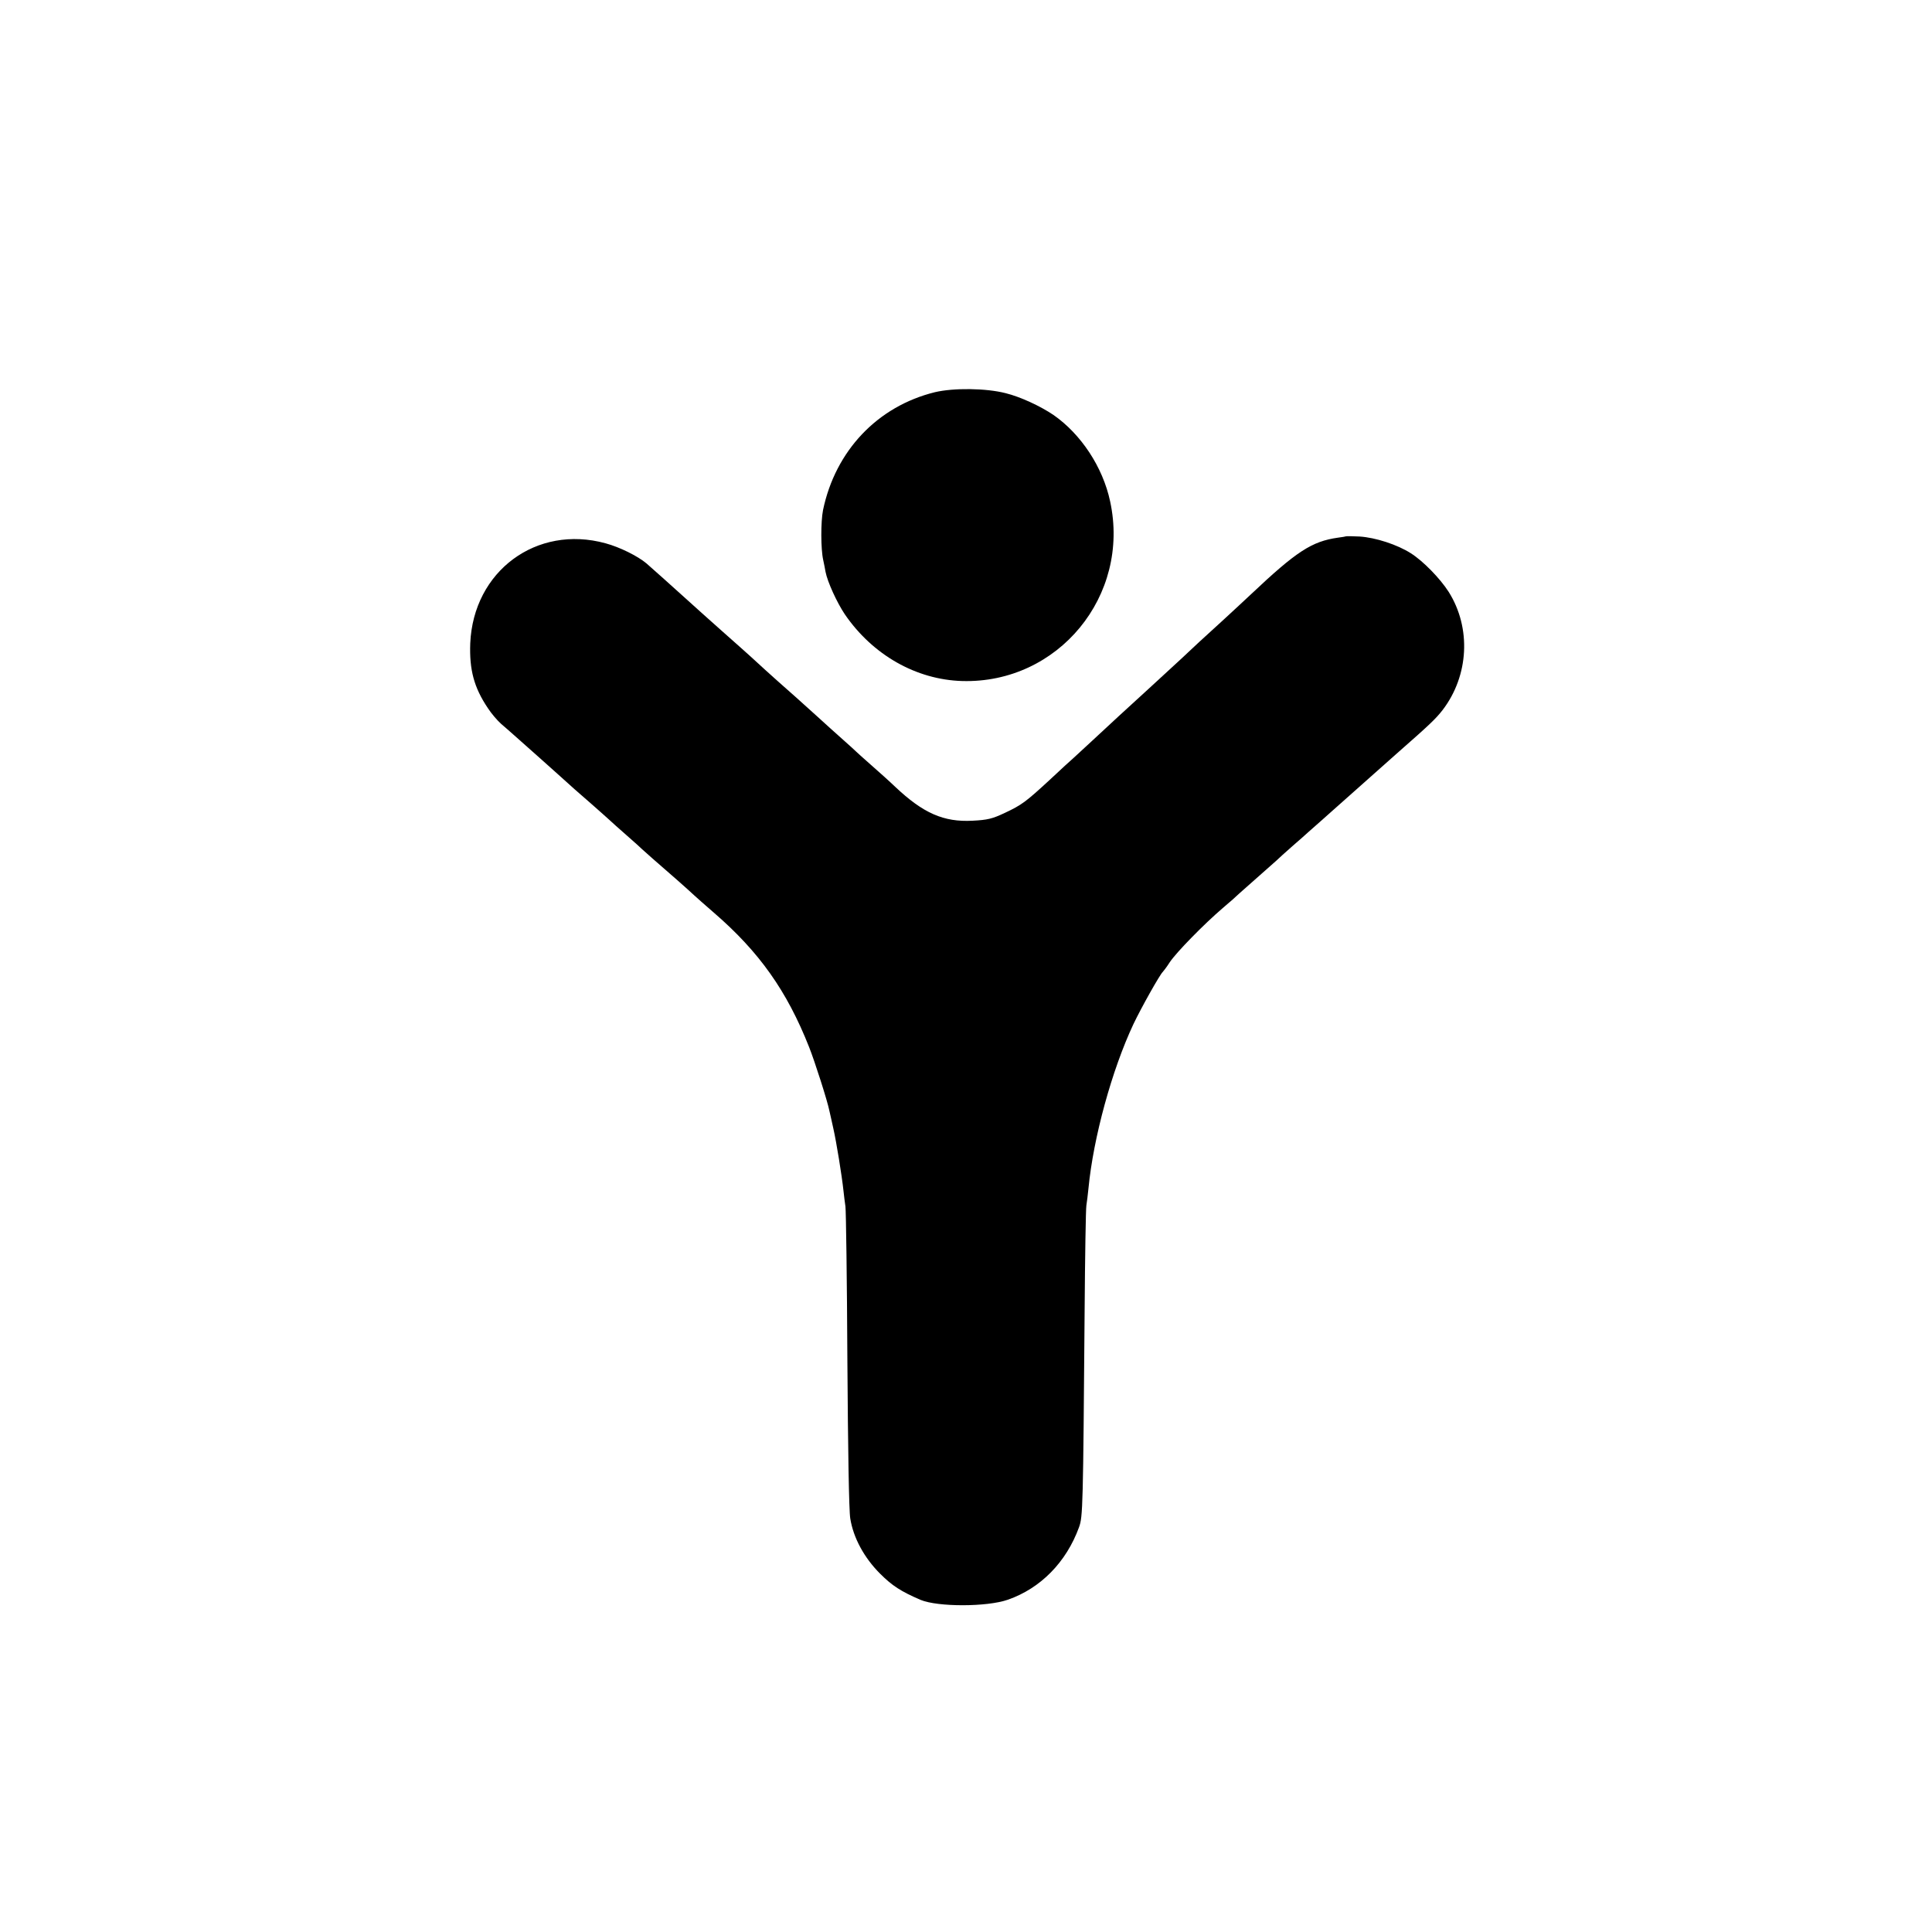 <?xml version="1.0" standalone="no"?>
<!DOCTYPE svg PUBLIC "-//W3C//DTD SVG 20010904//EN"
 "http://www.w3.org/TR/2001/REC-SVG-20010904/DTD/svg10.dtd">
<svg version="1.0" xmlns="http://www.w3.org/2000/svg"
 width="1000pt" height="1000pt" viewBox="0 0 1000 1000"
 preserveAspectRatio="xMidYMid meet">
<g transform="translate(0,1000) scale(0.1,-0.1)"
fill="#000000" stroke="none">
<path d="M4839 7970 c-297 -73 -515 -303 -579 -610 -12 -60 -12 -202 1 -259 4
-20 10 -47 12 -61 10 -52 59 -159 100 -220 144 -210 369 -338 607 -345 497
-14 872 441 766 930 -38 178 -151 348 -293 447 -68 46 -171 94 -248 113 -101
26 -269 28 -366 5z"/>
<path d="M6967 7224 c-1 -1 -20 -4 -42 -7 -135 -19 -215 -71 -451 -294 -22
-21 -84 -78 -138 -128 -117 -106 -154 -141 -221 -204 -27 -25 -106 -98 -175
-161 -127 -116 -173 -158 -290 -267 -36 -33 -77 -71 -91 -84 -15 -13 -71 -64
-124 -114 -127 -117 -146 -131 -235 -173 -64 -30 -88 -36 -166 -40 -150 -8
-256 39 -401 176 -28 27 -85 78 -125 113 -40 35 -75 67 -78 70 -3 3 -32 30
-65 59 -33 29 -97 87 -142 128 -46 41 -91 82 -101 91 -26 22 -169 150 -202
181 -23 22 -138 124 -190 170 -31 27 -162 145 -184 165 -49 45 -173 155 -199
178 -46 39 -139 85 -213 105 -357 98 -684 -144 -700 -518 -5 -136 19 -228 91
-335 18 -28 49 -64 68 -81 31 -26 128 -113 198 -175 14 -13 57 -51 94 -84 37
-33 77 -69 89 -80 13 -11 51 -45 87 -76 35 -31 76 -67 90 -80 14 -13 56 -51
94 -84 38 -33 73 -65 79 -71 12 -11 69 -62 181 -159 37 -33 78 -69 89 -80 12
-11 57 -51 101 -89 235 -203 378 -405 493 -696 29 -73 95 -279 105 -330 3 -14
13 -56 21 -94 15 -67 43 -237 52 -321 2 -22 7 -58 10 -80 3 -22 8 -380 10
-795 3 -460 8 -780 15 -820 16 -100 72 -203 154 -285 63 -63 108 -92 210 -136
89 -37 344 -37 452 1 169 59 302 194 368 375 20 55 21 102 29 1120 2 281 6
526 9 545 3 19 8 60 11 90 25 261 121 612 233 850 40 84 137 257 152 270 3 3
20 25 36 50 34 51 177 197 274 280 36 30 74 64 85 75 12 11 55 49 96 85 41 36
84 74 96 85 11 11 49 45 83 75 35 30 73 64 85 75 12 11 43 38 68 60 24 22 78
69 118 105 40 36 81 72 90 80 9 8 50 44 90 80 40 36 81 72 90 80 173 152 201
179 237 225 136 178 149 425 31 612 -45 70 -132 159 -195 199 -70 45 -184 82
-266 87 -37 2 -68 2 -70 1z"/>
</g>
</svg>
